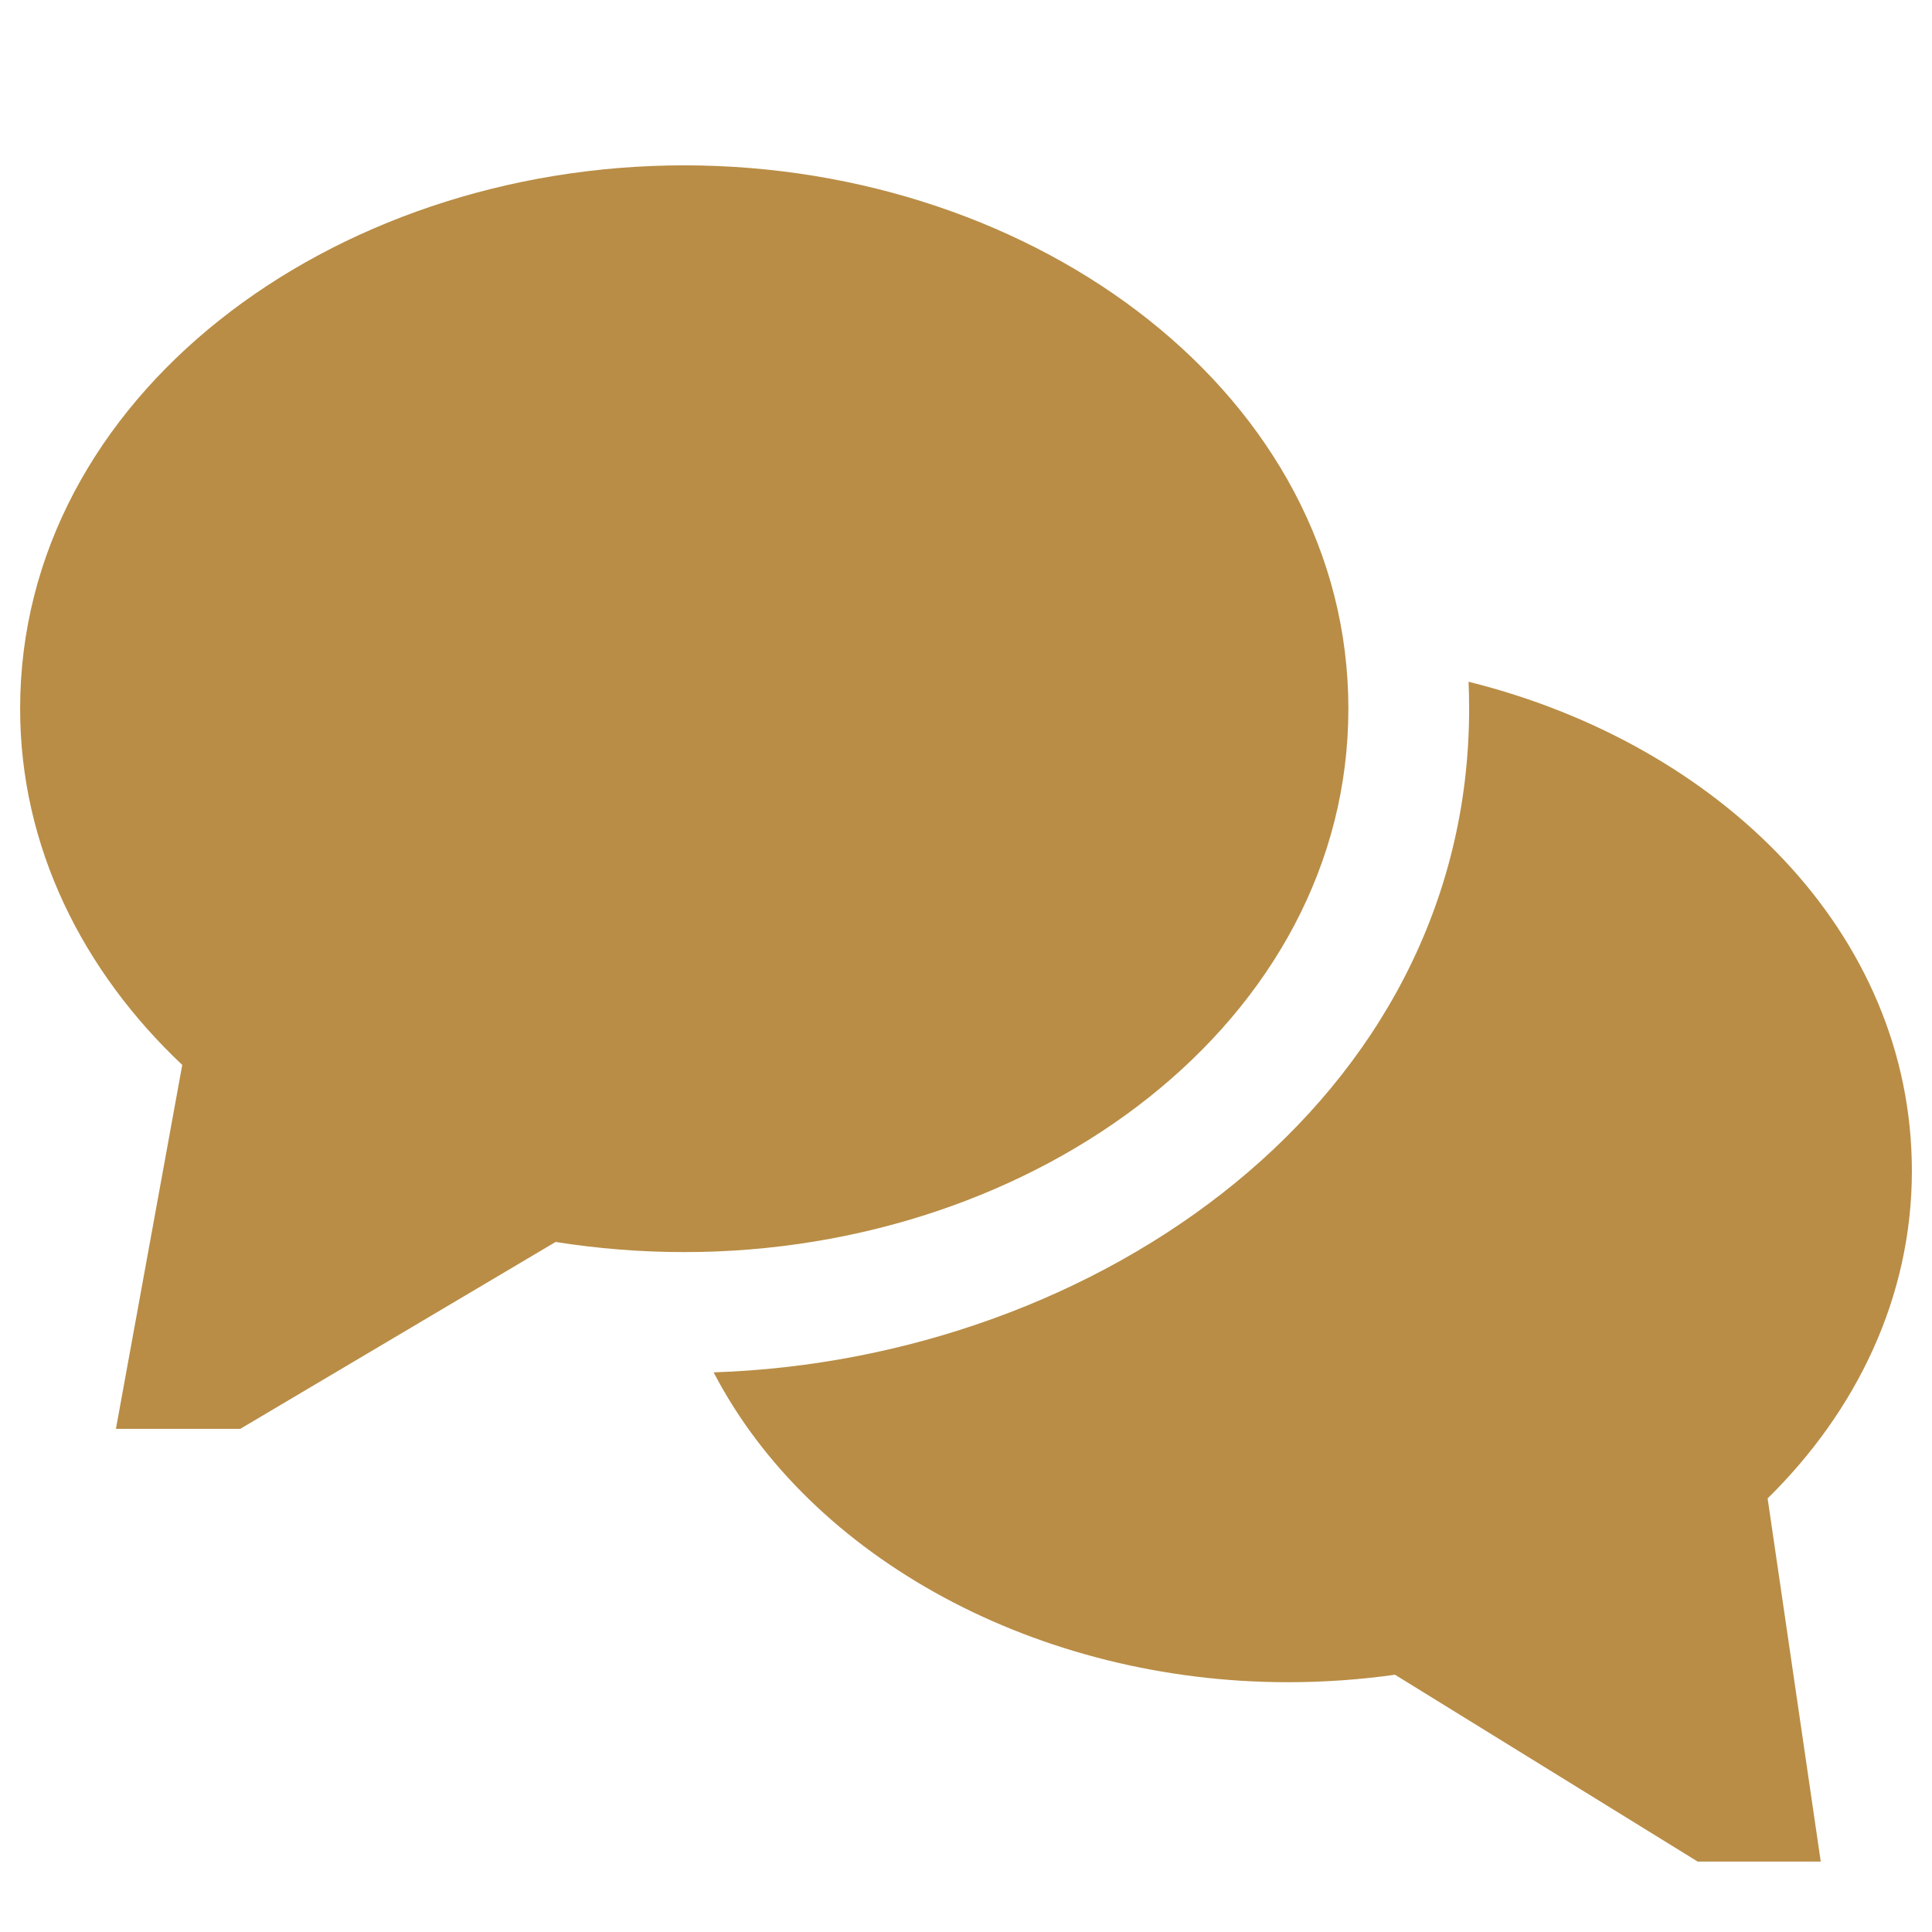 <svg xmlns="http://www.w3.org/2000/svg" width="100%" height="100%" viewBox="0 0 24 24" fill="none"><path d="M8.5 2.054C4.108 2.054 0.25 4.928 0.25 8.804C0.25 10.523 1.029 12.064 2.264 13.229L1.44 17.75H2.984L6.902 15.428C7.419 15.51 7.954 15.554 8.5 15.554C12.892 15.554 16.75 12.679 16.75 8.804C16.75 4.928 12.892 2.054 8.5 2.054Z" fill="#B98D46"></path><path d="M18.25 8.804C18.25 8.691 18.248 8.58 18.243 8.469C21.35 9.241 23.75 11.577 23.75 14.547C23.75 16.118 23.059 17.531 21.958 18.614L22.618 23.125H21.089L17.329 20.804C16.897 20.865 16.453 20.897 16 20.897C12.899 20.897 10.071 19.366 8.865 17.048C13.629 16.891 18.25 13.678 18.25 8.804Z" fill="#B98D46"></path></svg>